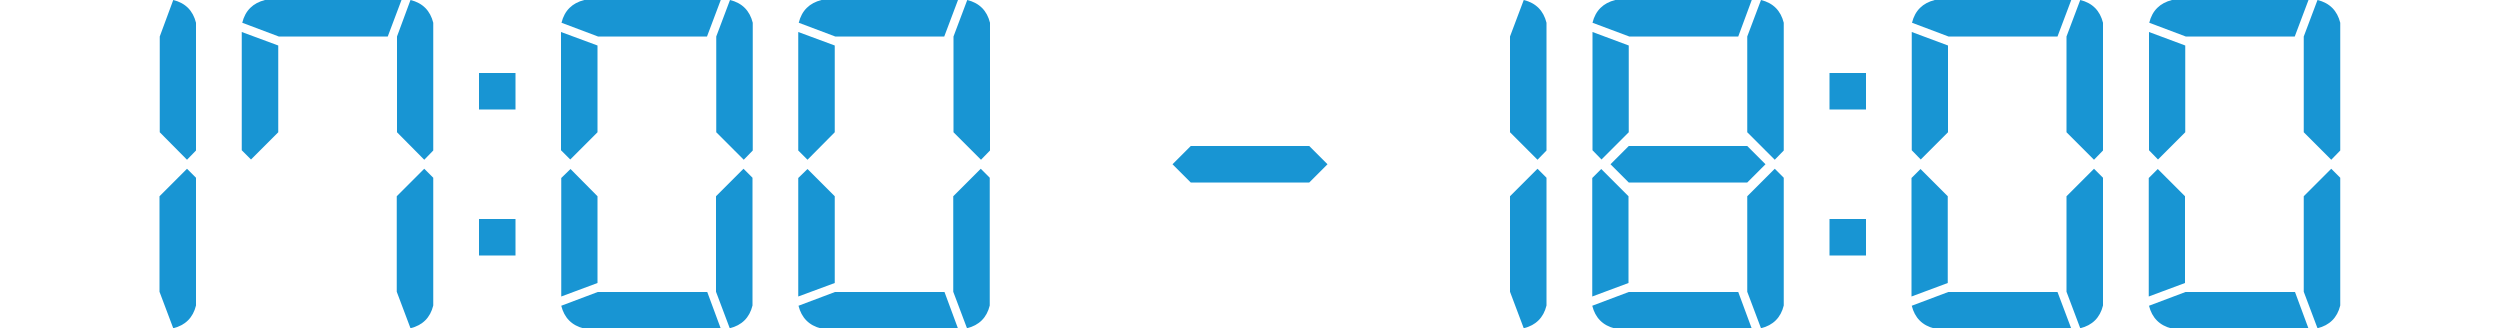 <?xml version="1.0" encoding="utf-8"?>
<!-- Generator: Adobe Illustrator 26.0.1, SVG Export Plug-In . SVG Version: 6.00 Build 0)  -->
<svg version="1.1" id="Ebene_1" xmlns="http://www.w3.org/2000/svg" xmlns:xlink="http://www.w3.org/1999/xlink" x="0px" y="0px"
	 viewBox="0 0 1000 131.4" style="enable-background:new 0 0 1000 131.4;" xml:space="preserve">
<style type="text/css">
	.st0{fill:#1895D3;}
</style>
<g>
	<path class="st0" d="M63.9,52.9V14.6L69.3,0c4.9,1.2,7.9,4.3,9.1,9.1v51.1l-3.6,3.7L63.9,52.9z M74.8,67.5l3.6,3.6v51.1
		c-1.2,4.9-4.3,7.9-9.1,9.1l-5.5-14.6V78.5L74.8,67.5z"/>
	<path class="st0" d="M111.3,18.2v34.7l-10.9,10.9l-3.7-3.7V12.8L111.3,18.2z M155.1,14.6h-43.6L96.9,9.1c1.2-4.9,4.3-7.9,9.1-9.1
		h54.6L155.1,14.6z M158.8,52.9V14.6L164.2,0c4.9,1.2,7.9,4.3,9.1,9.1v51.1l-3.6,3.7L158.8,52.9z M169.7,67.5l3.6,3.6v51.1
		c-1.2,4.9-4.3,7.9-9.1,9.1l-5.5-14.6V78.5L169.7,67.5z"/>
	<path class="st0" d="M206.2,43.8h-14.6V29.2h14.6V43.8z M206.2,102.2h-14.6V87.6h14.6V102.2z"/>
	<path class="st0" d="M239,18.2v34.7l-10.9,10.9l-3.7-3.7V12.8L239,18.2z M224.5,118.6V71.2l3.7-3.6L239,78.5v34.7L224.5,118.6z
		 M288.3,131.4h-54.7c-4.9-1.2-7.9-4.3-9.1-9.1l14.6-5.5h43.8L288.3,131.4z M282.8,14.6h-43.6l-14.6-5.5c1.2-4.9,4.3-7.9,9.1-9.1
		h54.6L282.8,14.6z M286.5,52.9V14.6L292,0c4.9,1.2,7.9,4.3,9.1,9.1v51.1l-3.6,3.7L286.5,52.9z M297.4,67.5l3.6,3.6v51.1
		c-1.2,4.9-4.3,7.9-9.1,9.1l-5.5-14.6V78.5L297.4,67.5z"/>
	<path class="st0" d="M333.9,18.2v34.7L323,63.9l-3.7-3.7V12.8L333.9,18.2z M319.3,118.6V71.2l3.7-3.6l10.9,10.9v34.7L319.3,118.6z
		 M383.2,131.4h-54.7c-4.9-1.2-7.9-4.3-9.1-9.1l14.6-5.5h43.8L383.2,131.4z M377.7,14.6h-43.6l-14.6-5.5c1.2-4.9,4.3-7.9,9.1-9.1
		h54.6L377.7,14.6z M381.4,52.9V14.6L386.9,0c4.9,1.2,7.9,4.3,9.1,9.1v51.1l-3.6,3.7L381.4,52.9z M392.3,67.5l3.6,3.6v51.1
		c-1.2,4.9-4.3,7.9-9.1,9.1l-5.5-14.6V78.5L392.3,67.5z"/>
	<path class="st0" d="M523.7,58.4l7.3,7.3l-7.3,7.3h-47.4l-7.3-7.3l7.3-7.3H523.7z"/>
	<path class="st0" d="M604,52.9V14.6L609.5,0c4.9,1.2,7.9,4.3,9.1,9.1v51.1l-3.6,3.7L604,52.9z M615,67.5l3.6,3.6v51.1
		c-1.2,4.9-4.3,7.9-9.1,9.1l-5.5-14.6V78.5L615,67.5z"/>
	<path class="st0" d="M651.5,18.2v34.7l-10.9,10.9l-3.6-3.7V12.8L651.5,18.2z M636.9,118.6V71.2l3.6-3.6l10.9,10.9v34.7L636.9,118.6
		z M700.7,131.4H646c-4.9-1.2-7.9-4.3-9.1-9.1l14.6-5.5h43.8L700.7,131.4z M695.3,14.6h-43.6L637,9.1c1.2-4.9,4.3-7.9,9.1-9.1h54.6
		L695.3,14.6z M698.9,58.4l7.3,7.3l-7.3,7.3h-47.4l-7.3-7.3l7.3-7.3H698.9z M698.9,52.9V14.6L704.4,0c4.9,1.2,7.9,4.3,9.1,9.1v51.1
		l-3.6,3.7L698.9,52.9z M709.9,67.5l3.6,3.6v51.1c-1.2,4.9-4.3,7.9-9.1,9.1l-5.5-14.6V78.5L709.9,67.5z"/>
	<path class="st0" d="M746.4,43.8h-14.6V29.2h14.6V43.8z M746.4,102.2h-14.6V87.6h14.6V102.2z"/>
	<path class="st0" d="M779.2,18.2v34.7l-10.9,10.9l-3.6-3.7V12.8L779.2,18.2z M764.6,118.6V71.2l3.6-3.6l10.9,10.9v34.7L764.6,118.6
		z M828.5,131.4h-54.7c-4.9-1.2-7.9-4.3-9.1-9.1l14.6-5.5H823L828.5,131.4z M823,14.6h-43.6l-14.6-5.5c1.2-4.9,4.3-7.9,9.1-9.1h54.6
		L823,14.6z M826.6,52.9V14.6L832.1,0c4.9,1.2,7.9,4.3,9.1,9.1v51.1l-3.6,3.7L826.6,52.9z M837.6,67.5l3.6,3.6v51.1
		c-1.2,4.9-4.3,7.9-9.1,9.1l-5.5-14.6V78.5L837.6,67.5z"/>
	<path class="st0" d="M874.1,18.2v34.7l-10.9,10.9l-3.6-3.7V12.8L874.1,18.2z M859.5,118.6V71.2l3.6-3.6l10.9,10.9v34.7L859.5,118.6
		z M923.4,131.4h-54.7c-4.9-1.2-7.9-4.3-9.1-9.1l14.6-5.5h43.8L923.4,131.4z M917.9,14.6h-43.6l-14.6-5.5c1.2-4.9,4.3-7.9,9.1-9.1
		h54.6L917.9,14.6z M921.5,52.9V14.6L927,0c4.9,1.2,7.9,4.3,9.1,9.1v51.1l-3.6,3.7L921.5,52.9z M932.5,67.5l3.6,3.6v51.1
		c-1.2,4.9-4.3,7.9-9.1,9.1l-5.5-14.6V78.5L932.5,67.5z"/>
</g>
</svg>
